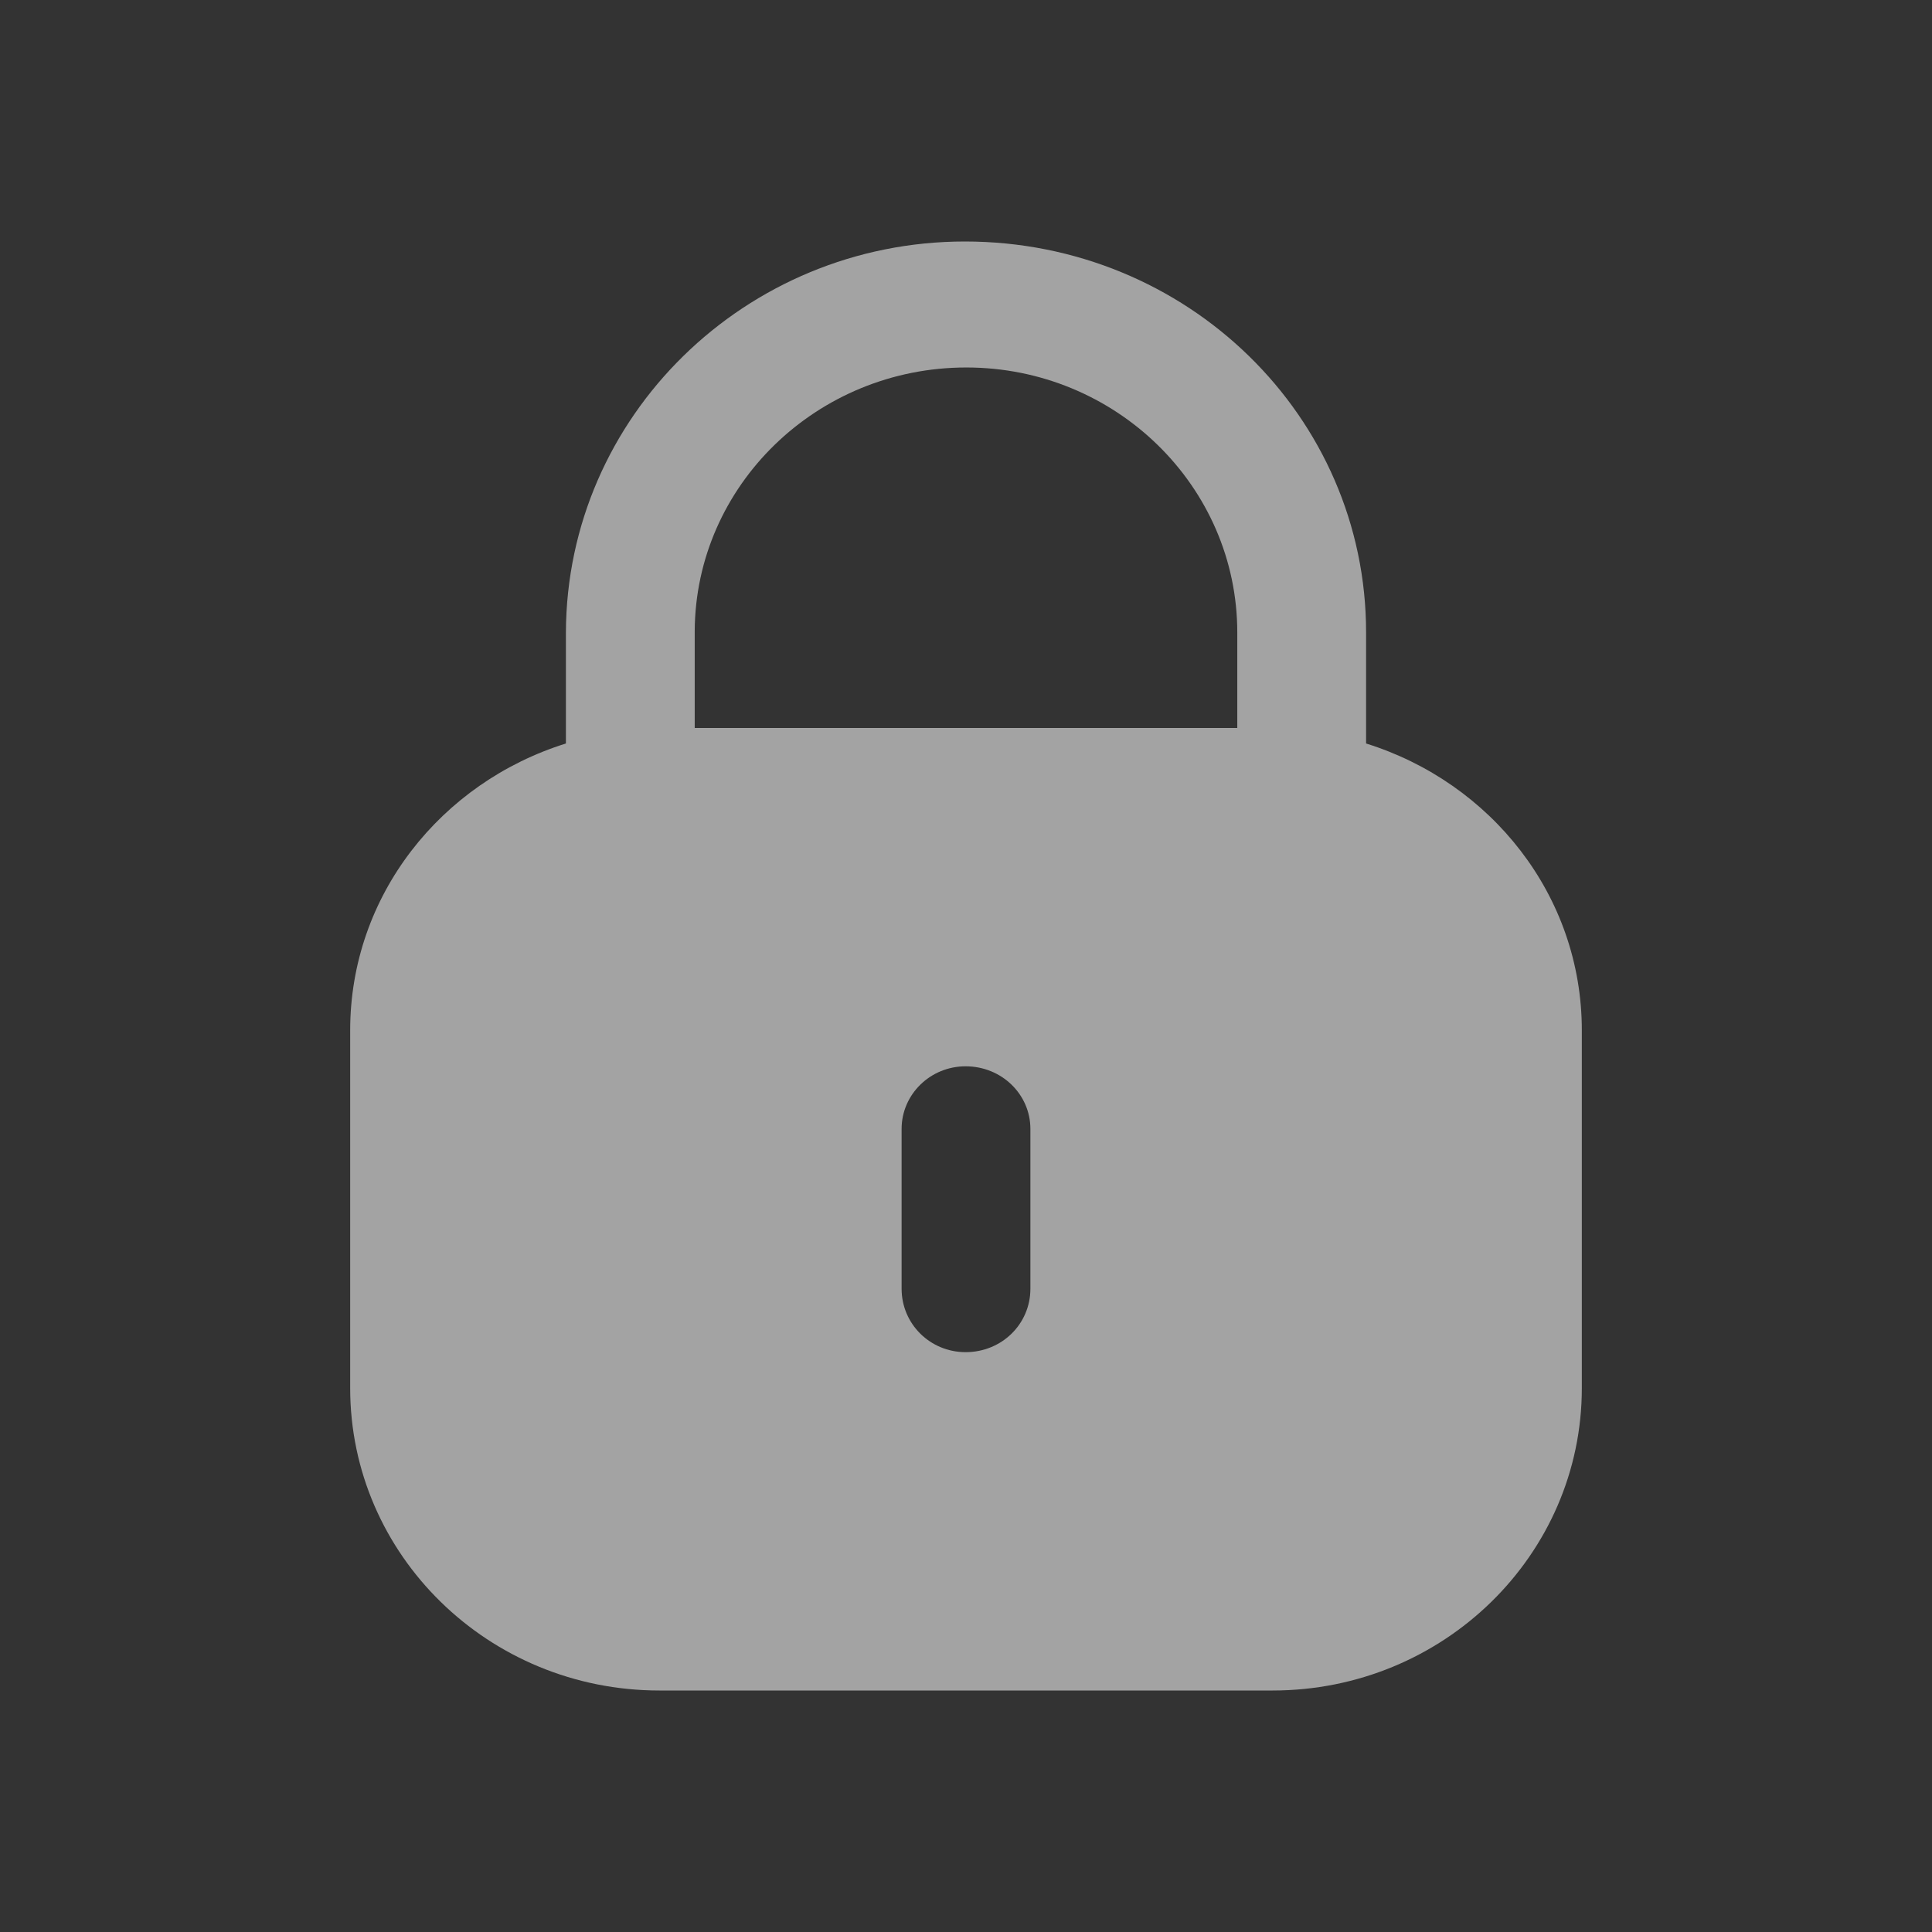 <svg width="24" height="24" viewBox="0 0 24 24" fill="none" xmlns="http://www.w3.org/2000/svg">
<rect x="0" y="0" width="24" height="24" fill="#333333" stroke="none"/>
<g opacity="0.6">
<path fill-rule="evenodd" clip-rule="evenodd" d="M16.97 7.856V9.236C18.52 9.72 19.65 11.123 19.65 12.8V17.243C19.65 19.318 17.93 21 15.809 21H8.192C6.07 21 4.35 19.318 4.35 17.243V12.8C4.35 11.123 5.48 9.72 7.03 9.236V7.856C7.039 5.173 9.261 3 11.986 3C14.748 3 16.97 5.173 16.97 7.856ZM12.004 4.565C13.861 4.565 15.37 6.041 15.37 7.857V9.043H8.63V7.839C8.639 6.032 10.148 4.565 12.004 4.565ZM12.8 16.009C12.8 16.448 12.444 16.797 11.995 16.797C11.556 16.797 11.2 16.448 11.2 16.009V14.024C11.2 13.595 11.556 13.246 11.995 13.246C12.444 13.246 12.8 13.595 12.8 14.024V16.009Z" fill="#EFEFEF"/>
</g>
</svg>
